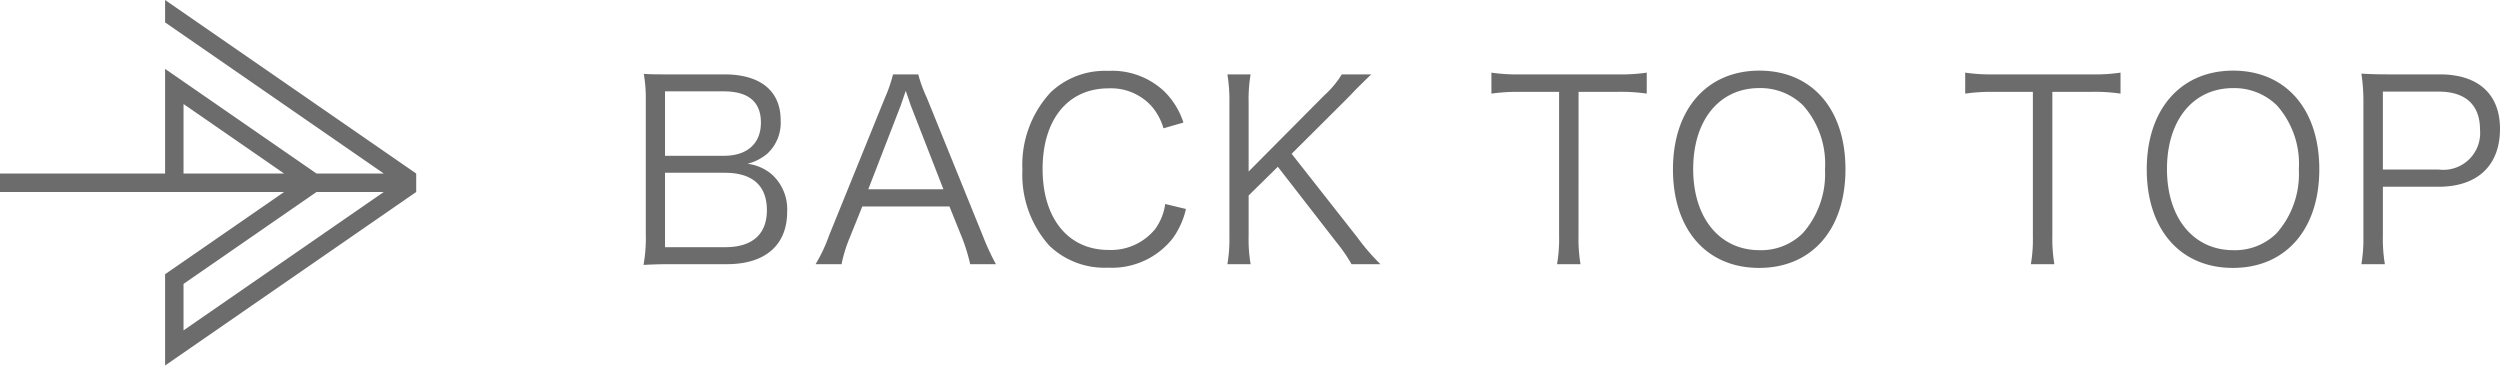 <svg xmlns="http://www.w3.org/2000/svg" width="180.198" height="26.346" viewBox="0 0 180.198 26.346">
  <g id="グループ_426" data-name="グループ 426" transform="translate(-558 -900.654)">
    <path id="パス_763" data-name="パス 763" d="M7.4-.108c2.754,0,4.338-1.368,4.338-3.78a3.385,3.385,0,0,0-1.116-2.7,3.333,3.333,0,0,0-1.746-.756,3.6,3.6,0,0,0,1.422-.72,3.042,3.042,0,0,0,.972-2.412c0-2.124-1.458-3.312-4.068-3.312H3.366c-1.044,0-1.4,0-1.962-.036a10.415,10.415,0,0,1,.144,1.908v9.63A11.1,11.1,0,0,1,1.386-.054c.63-.036,1.188-.054,1.98-.054ZM2.934-7.92v-4.644h4.23c1.782,0,2.682.756,2.682,2.25,0,1.512-.99,2.394-2.664,2.394Zm0,1.224h4.3c2,0,3.042.918,3.042,2.7,0,1.728-1.044,2.664-3.006,2.664H2.934ZM26.784-.108a17.9,17.9,0,0,1-.954-2.07L21.8-12.114a9.733,9.733,0,0,1-.612-1.674H19.368a10.248,10.248,0,0,1-.576,1.674L14.76-2.178a11.49,11.49,0,0,1-.972,2.07H15.66a10.064,10.064,0,0,1,.558-1.836l.936-2.322h6.282l.936,2.322A12.922,12.922,0,0,1,24.93-.108ZM23-5.508H17.586l2.3-5.94c.036-.072.09-.27.2-.558.036-.126.108-.324.2-.594.342.99.342,1.008.4,1.152Zm17.3-4.806a5.507,5.507,0,0,0-1.4-2.268,5.487,5.487,0,0,0-4.032-1.458,5.686,5.686,0,0,0-4.122,1.53,7.691,7.691,0,0,0-2.052,5.6A7.656,7.656,0,0,0,30.636-1.44,5.731,5.731,0,0,0,34.848.144,5.585,5.585,0,0,0,39.51-1.944a5.815,5.815,0,0,0,.972-2.142l-1.494-.36a4.022,4.022,0,0,1-.72,1.8A4.1,4.1,0,0,1,34.9-1.134C32-1.134,30.15-3.4,30.15-6.966c0-3.582,1.836-5.814,4.752-5.814a3.938,3.938,0,0,1,3.114,1.3A4.2,4.2,0,0,1,38.862-9.9ZM48.1-8.064l3.888-3.87c.054-.054.27-.27.594-.612.234-.252.5-.5.792-.792.144-.144.144-.144.468-.45H51.714a6.713,6.713,0,0,1-1.242,1.494L45-6.786v-4.986a10.409,10.409,0,0,1,.144-2.016H43.47a11.4,11.4,0,0,1,.144,2.016v9.648A10.77,10.77,0,0,1,43.47-.108h1.674A10.648,10.648,0,0,1,45-2.124V-5.058l2.106-2.07,4.248,5.472A10.956,10.956,0,0,1,52.416-.108H54.5A15.638,15.638,0,0,1,52.812-2.07Zm20.682-4.464h2.79a12.946,12.946,0,0,1,2.124.126v-1.512a12.661,12.661,0,0,1-2.124.126h-7.02a12.693,12.693,0,0,1-2.052-.126V-12.4a12.938,12.938,0,0,1,2.07-.126h2.808V-2.142A10.732,10.732,0,0,1,67.23-.108h1.692a11.1,11.1,0,0,1-.144-2.034Zm13.032-1.53c-3.78,0-6.228,2.79-6.228,7.11,0,4.338,2.412,7.11,6.21,7.11S88.02-2.61,88.02-6.948,85.608-14.058,81.81-14.058Zm.018,12.942c-2.88,0-4.788-2.322-4.788-5.85S78.93-12.8,81.81-12.8a4.389,4.389,0,0,1,3.15,1.242,6.33,6.33,0,0,1,1.584,4.608,6.444,6.444,0,0,1-1.6,4.608A4.261,4.261,0,0,1,81.828-1.116Zm21.1-11.412h2.79a12.946,12.946,0,0,1,2.124.126v-1.512a12.66,12.66,0,0,1-2.124.126h-7.02a12.693,12.693,0,0,1-2.052-.126V-12.4a12.938,12.938,0,0,1,2.07-.126h2.808V-2.142a10.732,10.732,0,0,1-.144,2.034h1.692a11.1,11.1,0,0,1-.144-2.034Zm13.032-1.53c-3.78,0-6.228,2.79-6.228,7.11,0,4.338,2.412,7.11,6.21,7.11s6.228-2.772,6.228-7.11S119.754-14.058,115.956-14.058Zm.018,12.942c-2.88,0-4.788-2.322-4.788-5.85s1.89-5.832,4.77-5.832a4.389,4.389,0,0,1,3.15,1.242,6.33,6.33,0,0,1,1.584,4.608,6.444,6.444,0,0,1-1.6,4.608A4.261,4.261,0,0,1,115.974-1.116ZM126.9-.108a10.976,10.976,0,0,1-.144-2.034V-5.688h4.014c2.808,0,4.428-1.53,4.428-4.176,0-2.5-1.566-3.924-4.338-3.924h-3.672c-.828,0-1.332-.018-1.98-.054a13.266,13.266,0,0,1,.144,2.052v9.666a11.144,11.144,0,0,1-.144,2.016Zm-.144-6.822v-5.616h4.014c1.944,0,2.988.954,2.988,2.754A2.652,2.652,0,0,1,130.77-6.93Z" transform="translate(603 919.803)" fill="#6c6c6c"/>
    <path id="パス_408" data-name="パス 408" d="M13.229,20.462l9.586-6.625h4.848L13.229,23.813Zm0-12.963,7.249,5.01H13.229ZM11.9,0V1.615L27.663,12.509H22.814L11.9,4.966v7.543H0v1.329H20.478L11.9,19.765v6.58L30,13.837V12.509Z" transform="translate(558 900.654)" fill="#6c6c6c"/>
  </g>
</svg>
